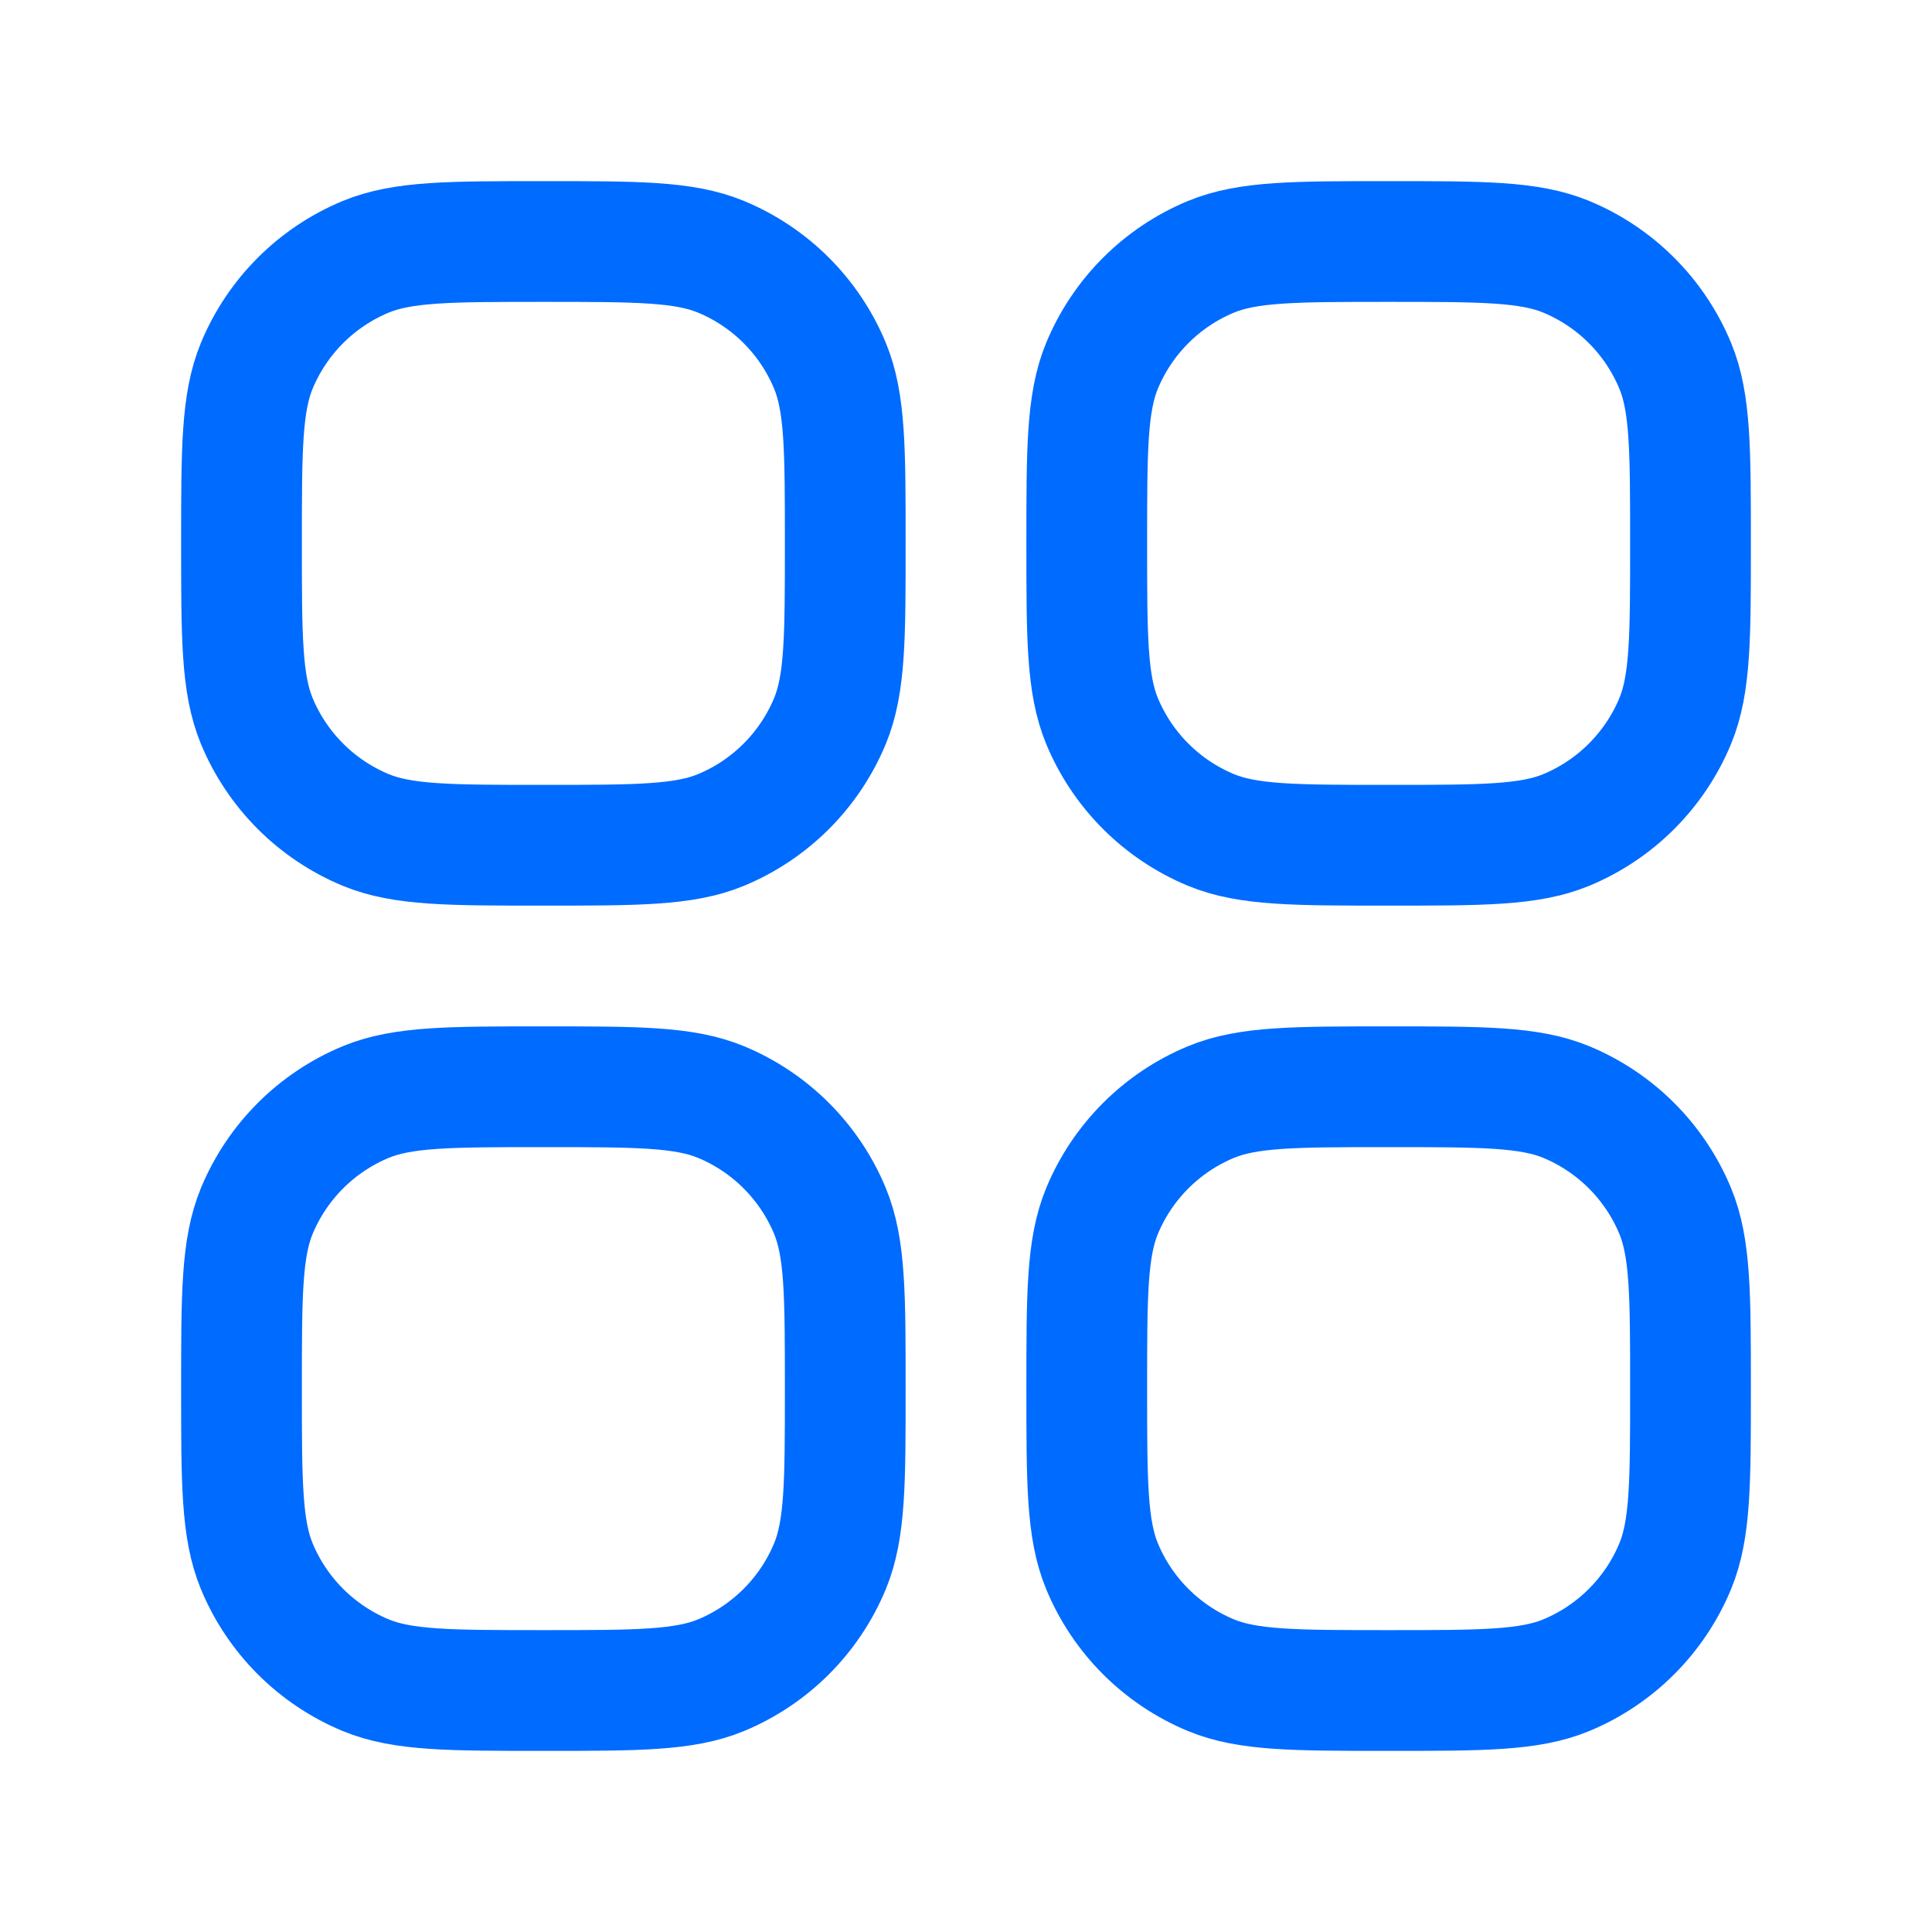 <svg width="24" height="24" viewBox="0 0 24 24" fill="none" xmlns="http://www.w3.org/2000/svg">
<path d="M13.69 19.457C13.5 18.997 13.5 18.415 13.5 17.25C13.5 16.085 13.5 15.503 13.69 15.043C13.944 14.431 14.431 13.944 15.043 13.69C15.503 13.5 16.085 13.5 17.25 13.5C18.415 13.5 18.997 13.5 19.457 13.69C20.069 13.944 20.556 14.431 20.81 15.043C21 15.503 21 16.085 21 17.25C21 18.415 21 18.997 20.81 19.457C20.556 20.069 20.069 20.556 19.457 20.81C18.997 21 18.415 21 17.25 21C16.085 21 15.503 21 15.043 20.81C14.431 20.556 13.944 20.069 13.69 19.457Z" stroke="#006BFF" stroke-width="1.5" stroke-linecap="square" stroke-linejoin="round"/>
<path d="M13.69 8.957C13.5 8.497 13.5 7.915 13.5 6.75C13.5 5.585 13.5 5.003 13.69 4.543C13.944 3.931 14.431 3.444 15.043 3.19C15.503 3 16.085 3 17.25 3C18.415 3 18.997 3 19.457 3.19C20.069 3.444 20.556 3.931 20.81 4.543C21 5.003 21 5.585 21 6.75C21 7.915 21 8.497 20.81 8.957C20.556 9.569 20.069 10.056 19.457 10.31C18.997 10.5 18.415 10.5 17.25 10.5C16.085 10.5 15.503 10.5 15.043 10.31C14.431 10.056 13.944 9.569 13.69 8.957Z" stroke="#006BFF" stroke-width="1.5" stroke-linecap="square" stroke-linejoin="round"/>
<path d="M3.19 19.457C3 18.997 3 18.415 3 17.25C3 16.085 3 15.503 3.19 15.043C3.444 14.431 3.931 13.944 4.543 13.69C5.003 13.5 5.585 13.5 6.75 13.5C7.915 13.5 8.497 13.5 8.957 13.69C9.569 13.944 10.056 14.431 10.31 15.043C10.5 15.503 10.5 16.085 10.5 17.25C10.5 18.415 10.5 18.997 10.31 19.457C10.056 20.069 9.569 20.556 8.957 20.81C8.497 21 7.915 21 6.75 21C5.585 21 5.003 21 4.543 20.81C3.931 20.556 3.444 20.069 3.19 19.457Z" stroke="#006BFF" stroke-width="1.5" stroke-linecap="square" stroke-linejoin="round"/>
<path d="M3.19 8.957C3 8.497 3 7.915 3 6.75C3 5.585 3 5.003 3.19 4.543C3.444 3.931 3.931 3.444 4.543 3.19C5.003 3 5.585 3 6.75 3C7.915 3 8.497 3 8.957 3.19C9.569 3.444 10.056 3.931 10.31 4.543C10.5 5.003 10.5 5.585 10.5 6.75C10.5 7.915 10.5 8.497 10.31 8.957C10.056 9.569 9.569 10.056 8.957 10.31C8.497 10.5 7.915 10.5 6.75 10.5C5.585 10.5 5.003 10.5 4.543 10.31C3.931 10.056 3.444 9.569 3.19 8.957Z" stroke="#006BFF" stroke-width="1.5" stroke-linecap="square" stroke-linejoin="round"/>
</svg>
